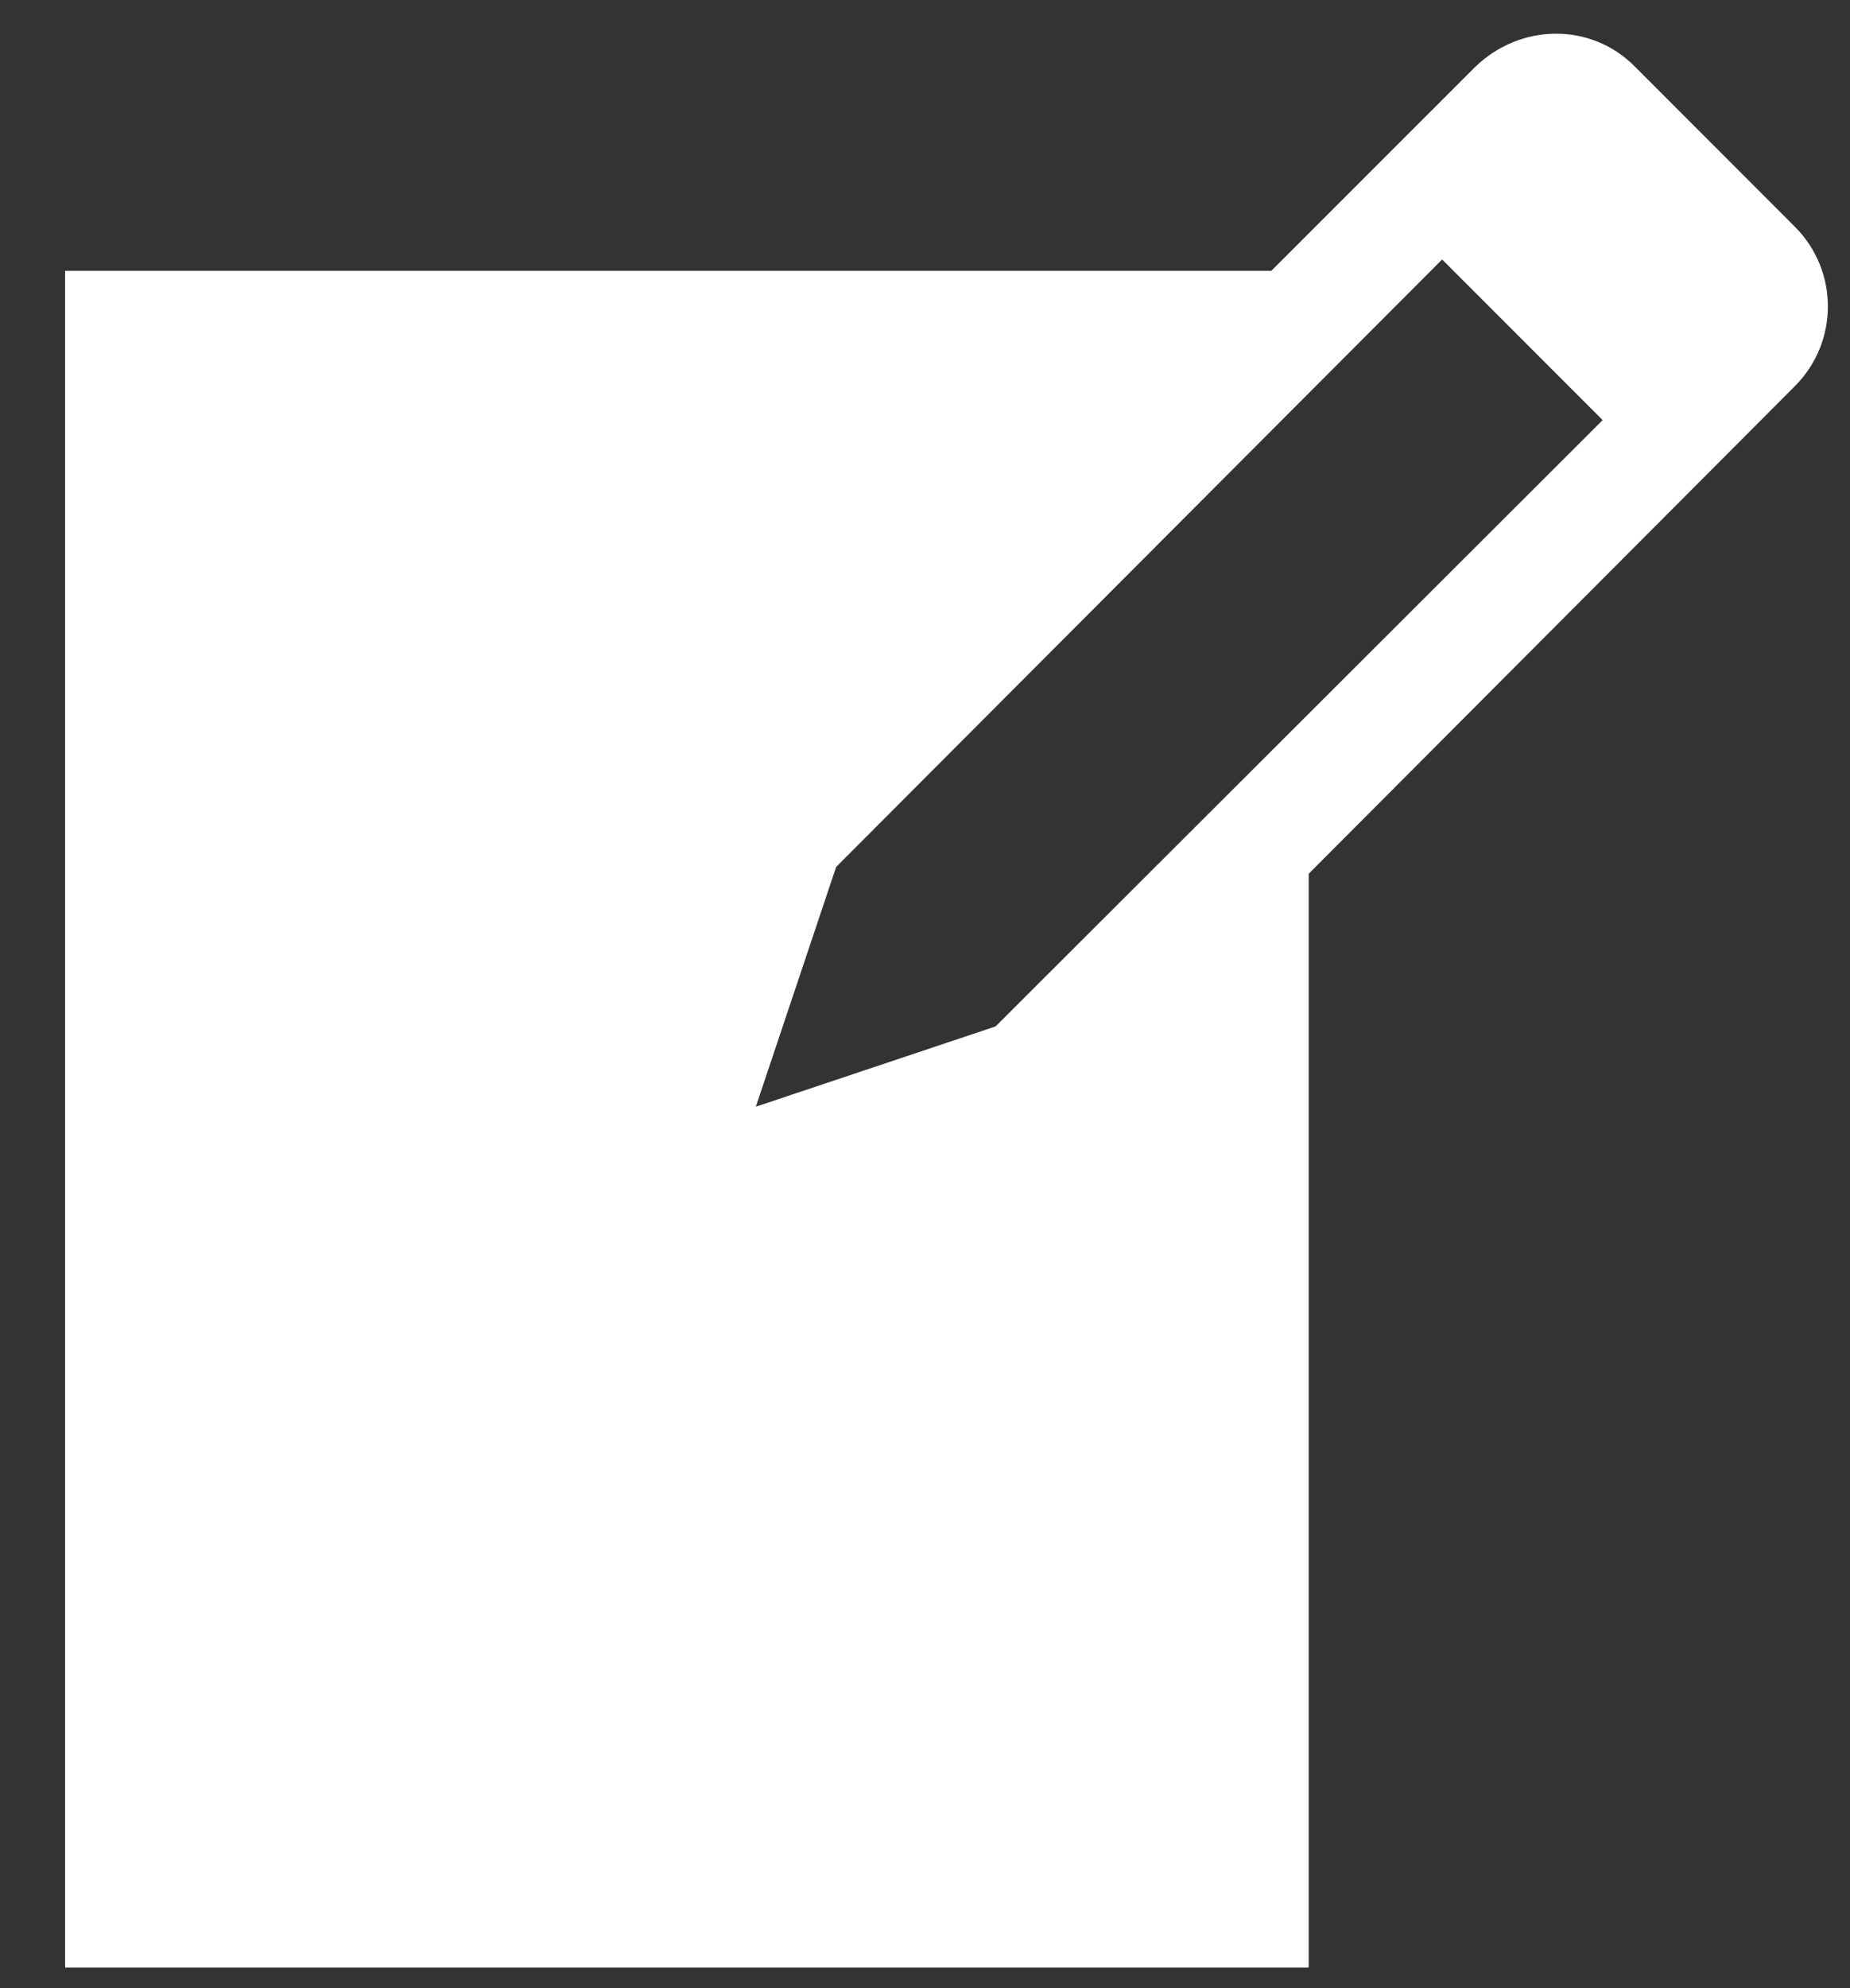 <svg width="27" height="29" viewBox="0 0 27 29" fill="none" xmlns="http://www.w3.org/2000/svg">
<rect x="0" y="0" width="27" height="29" fill="#333333" stroke="none"/>
<path d="M23.869 0.98L26.195 3.307C26.838 3.95 26.838 4.99 26.195 5.633L19.1 12.745V28.7H0.95V3.95H18.555L21.526 0.98C22.186 0.337 23.225 0.32 23.869 0.98ZM14.53 14.972L23.39 6.128L21.047 3.785L12.203 12.646L11.031 16.143L14.53 14.972Z" fill="white"/>
</svg>
